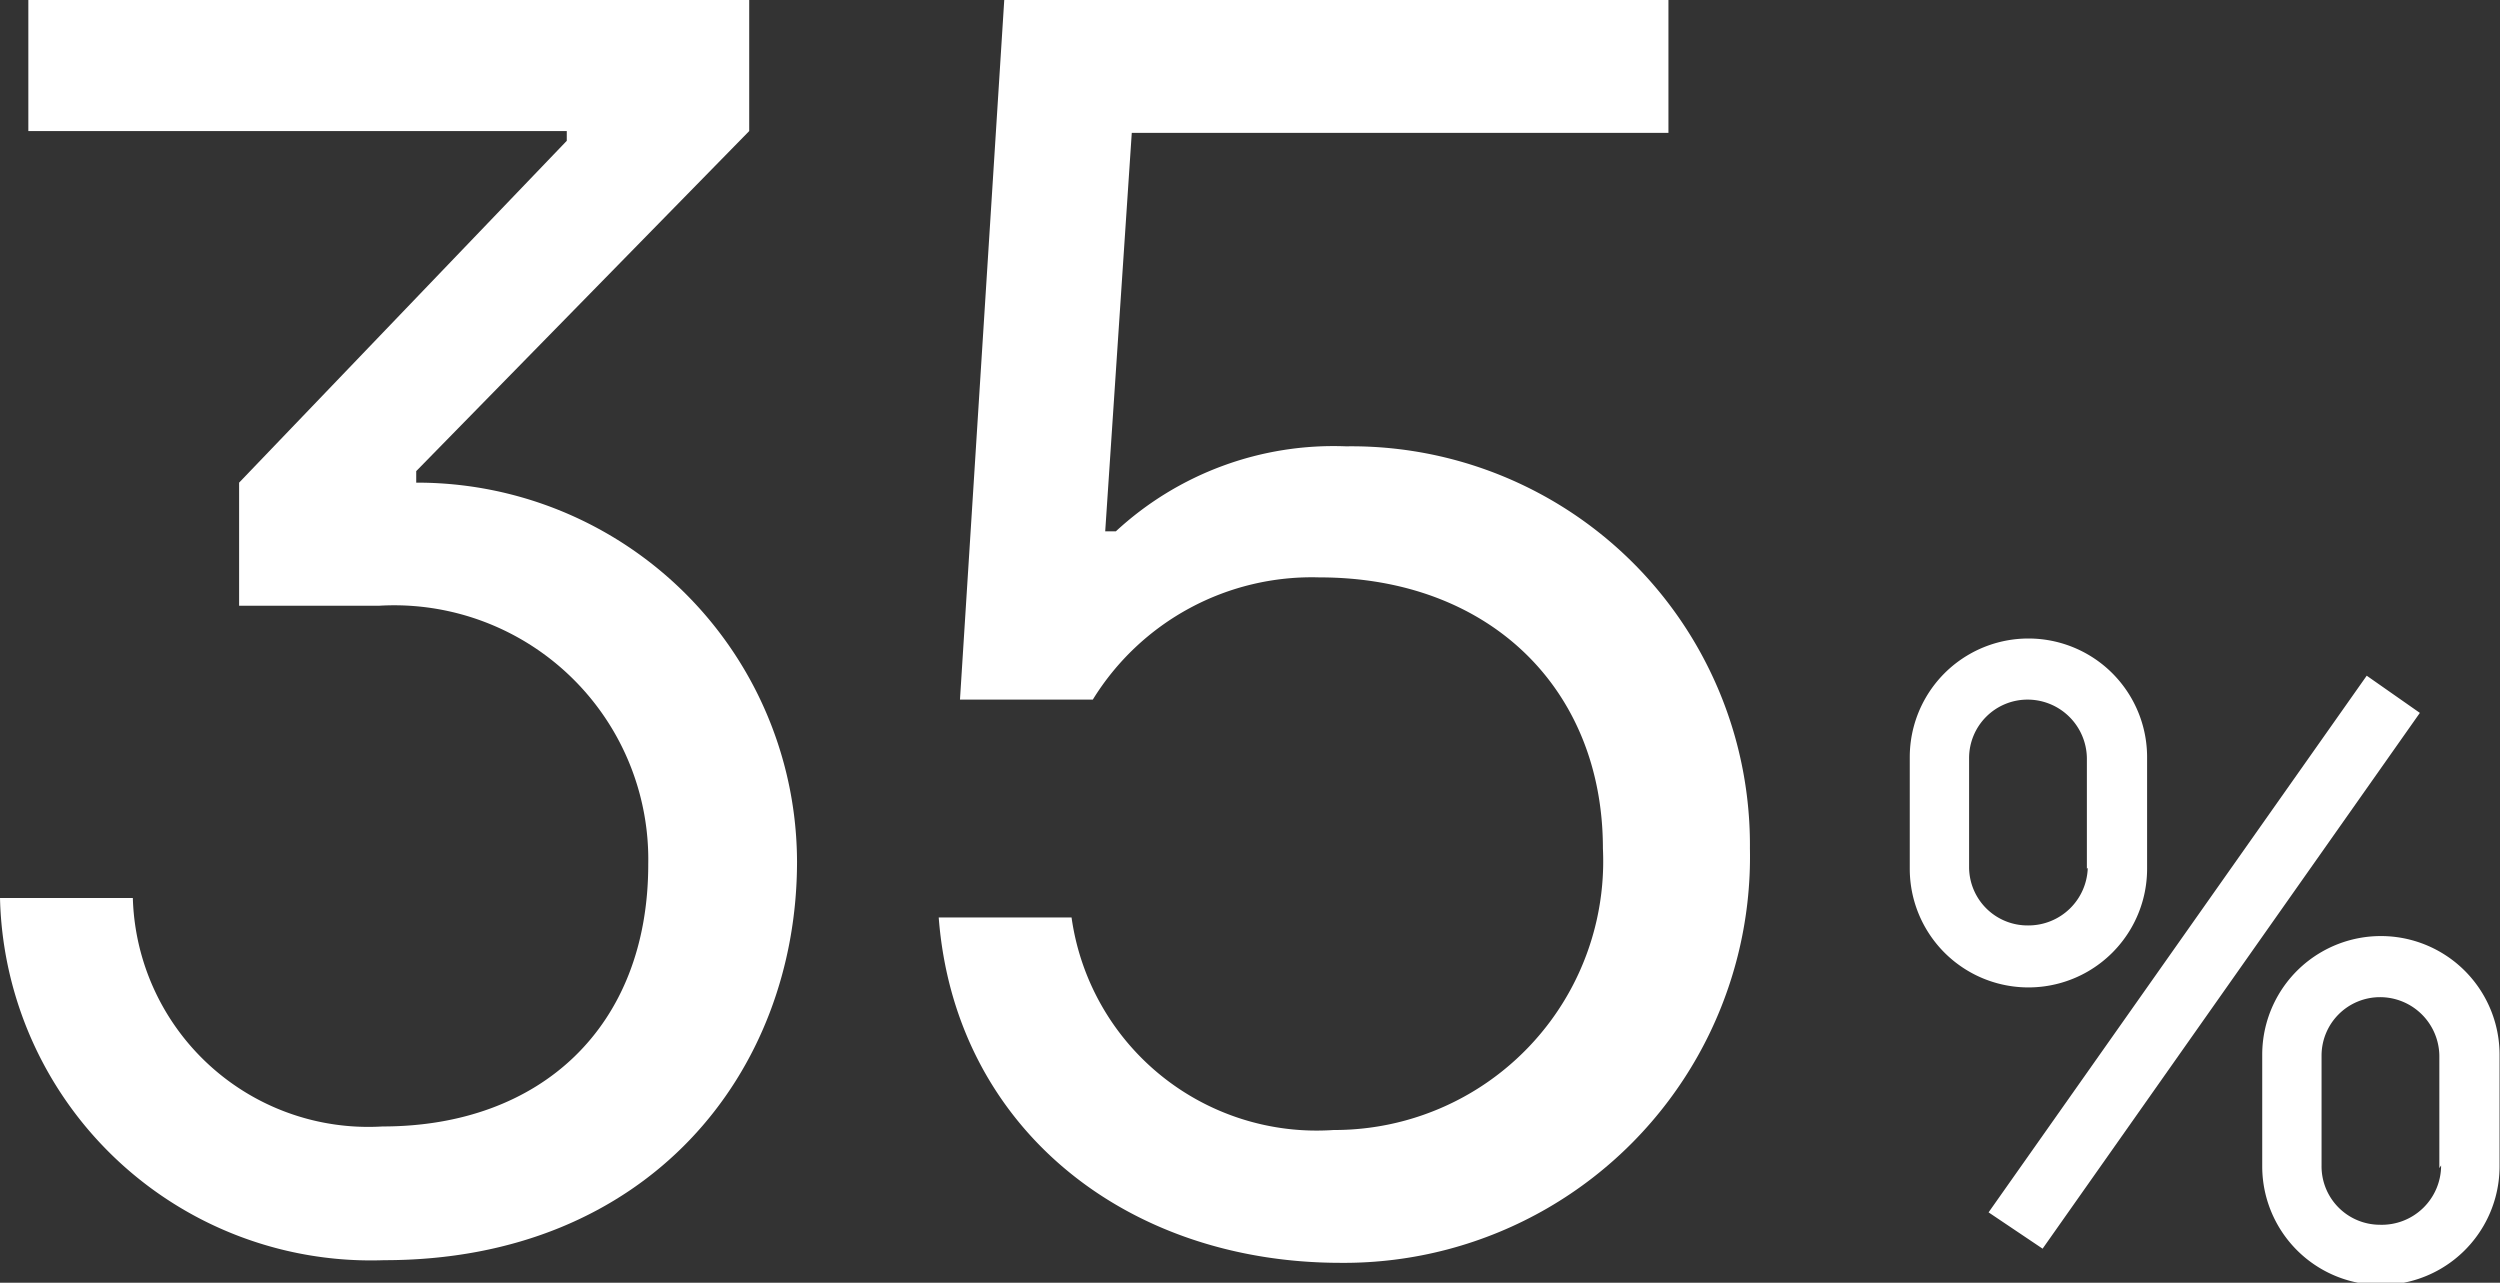 <svg height="28.97" viewBox="0 0 56.46 28.97" width="56.46" xmlns="http://www.w3.org/2000/svg"><rect x="0" y="0" width="56.46" height="28.97" fill="#333333" stroke="none"/><g fill="#fff" transform="translate(-2.6 -1.1)"><path d="m2.6 21.38h3a5.32 5.32 0 0 0 5.64 5.16c3.56 0 6-2.24 6-5.92a5.74 5.74 0 0 0 -6.08-5.84h-3.16v-2.78l7.4-7.72v-.22h-12.16v-3h16.28v3l-7.52 7.68v.26a8.58 8.58 0 0 1 8.6 8.56c0 4.76-3.36 9-9.32 9a8.38 8.38 0 0 1 -8.68-8.18z"/><path d="m23.8 21.82h3a5.59 5.59 0 0 0 5.92 4.8 6.07 6.07 0 0 0 6.08-6.36c0-3.6-2.56-6.12-6.4-6.12a5.81 5.81 0 0 0 -5.12 2.76h-3l1-15.8h15v3h-12.12l-.6 9h.24a7.24 7.24 0 0 1 5.2-1.92 9 9 0 0 1 9.12 9.08 9.17 9.17 0 0 1 -9.24 9.36c-4.88 0-8.72-3.08-9.08-7.8z"/><path d="m45.73 20.72v-2.52a2.68 2.68 0 0 1 5.36 0v2.52a2.68 2.68 0 0 1 -5.36 0zm4 0v-2.5a1.34 1.34 0 0 0 -1.34-1.32 1.32 1.32 0 0 0 -1.32 1.32v2.48a1.32 1.32 0 0 0 1.34 1.3 1.34 1.34 0 0 0 1.34-1.3zm-2.22 7.76 8.54-12.12 1.2.84-8.52 12.1zm6.18-1v-2.56a2.68 2.68 0 0 1 5.36 0v2.52a2.68 2.68 0 0 1 -5.36 0zm4 0v-2.54a1.34 1.34 0 0 0 -1.34-1.32 1.32 1.32 0 0 0 -1.32 1.32v2.48a1.32 1.32 0 0 0 1.32 1.34 1.34 1.34 0 0 0 1.38-1.34z"/></g></svg>